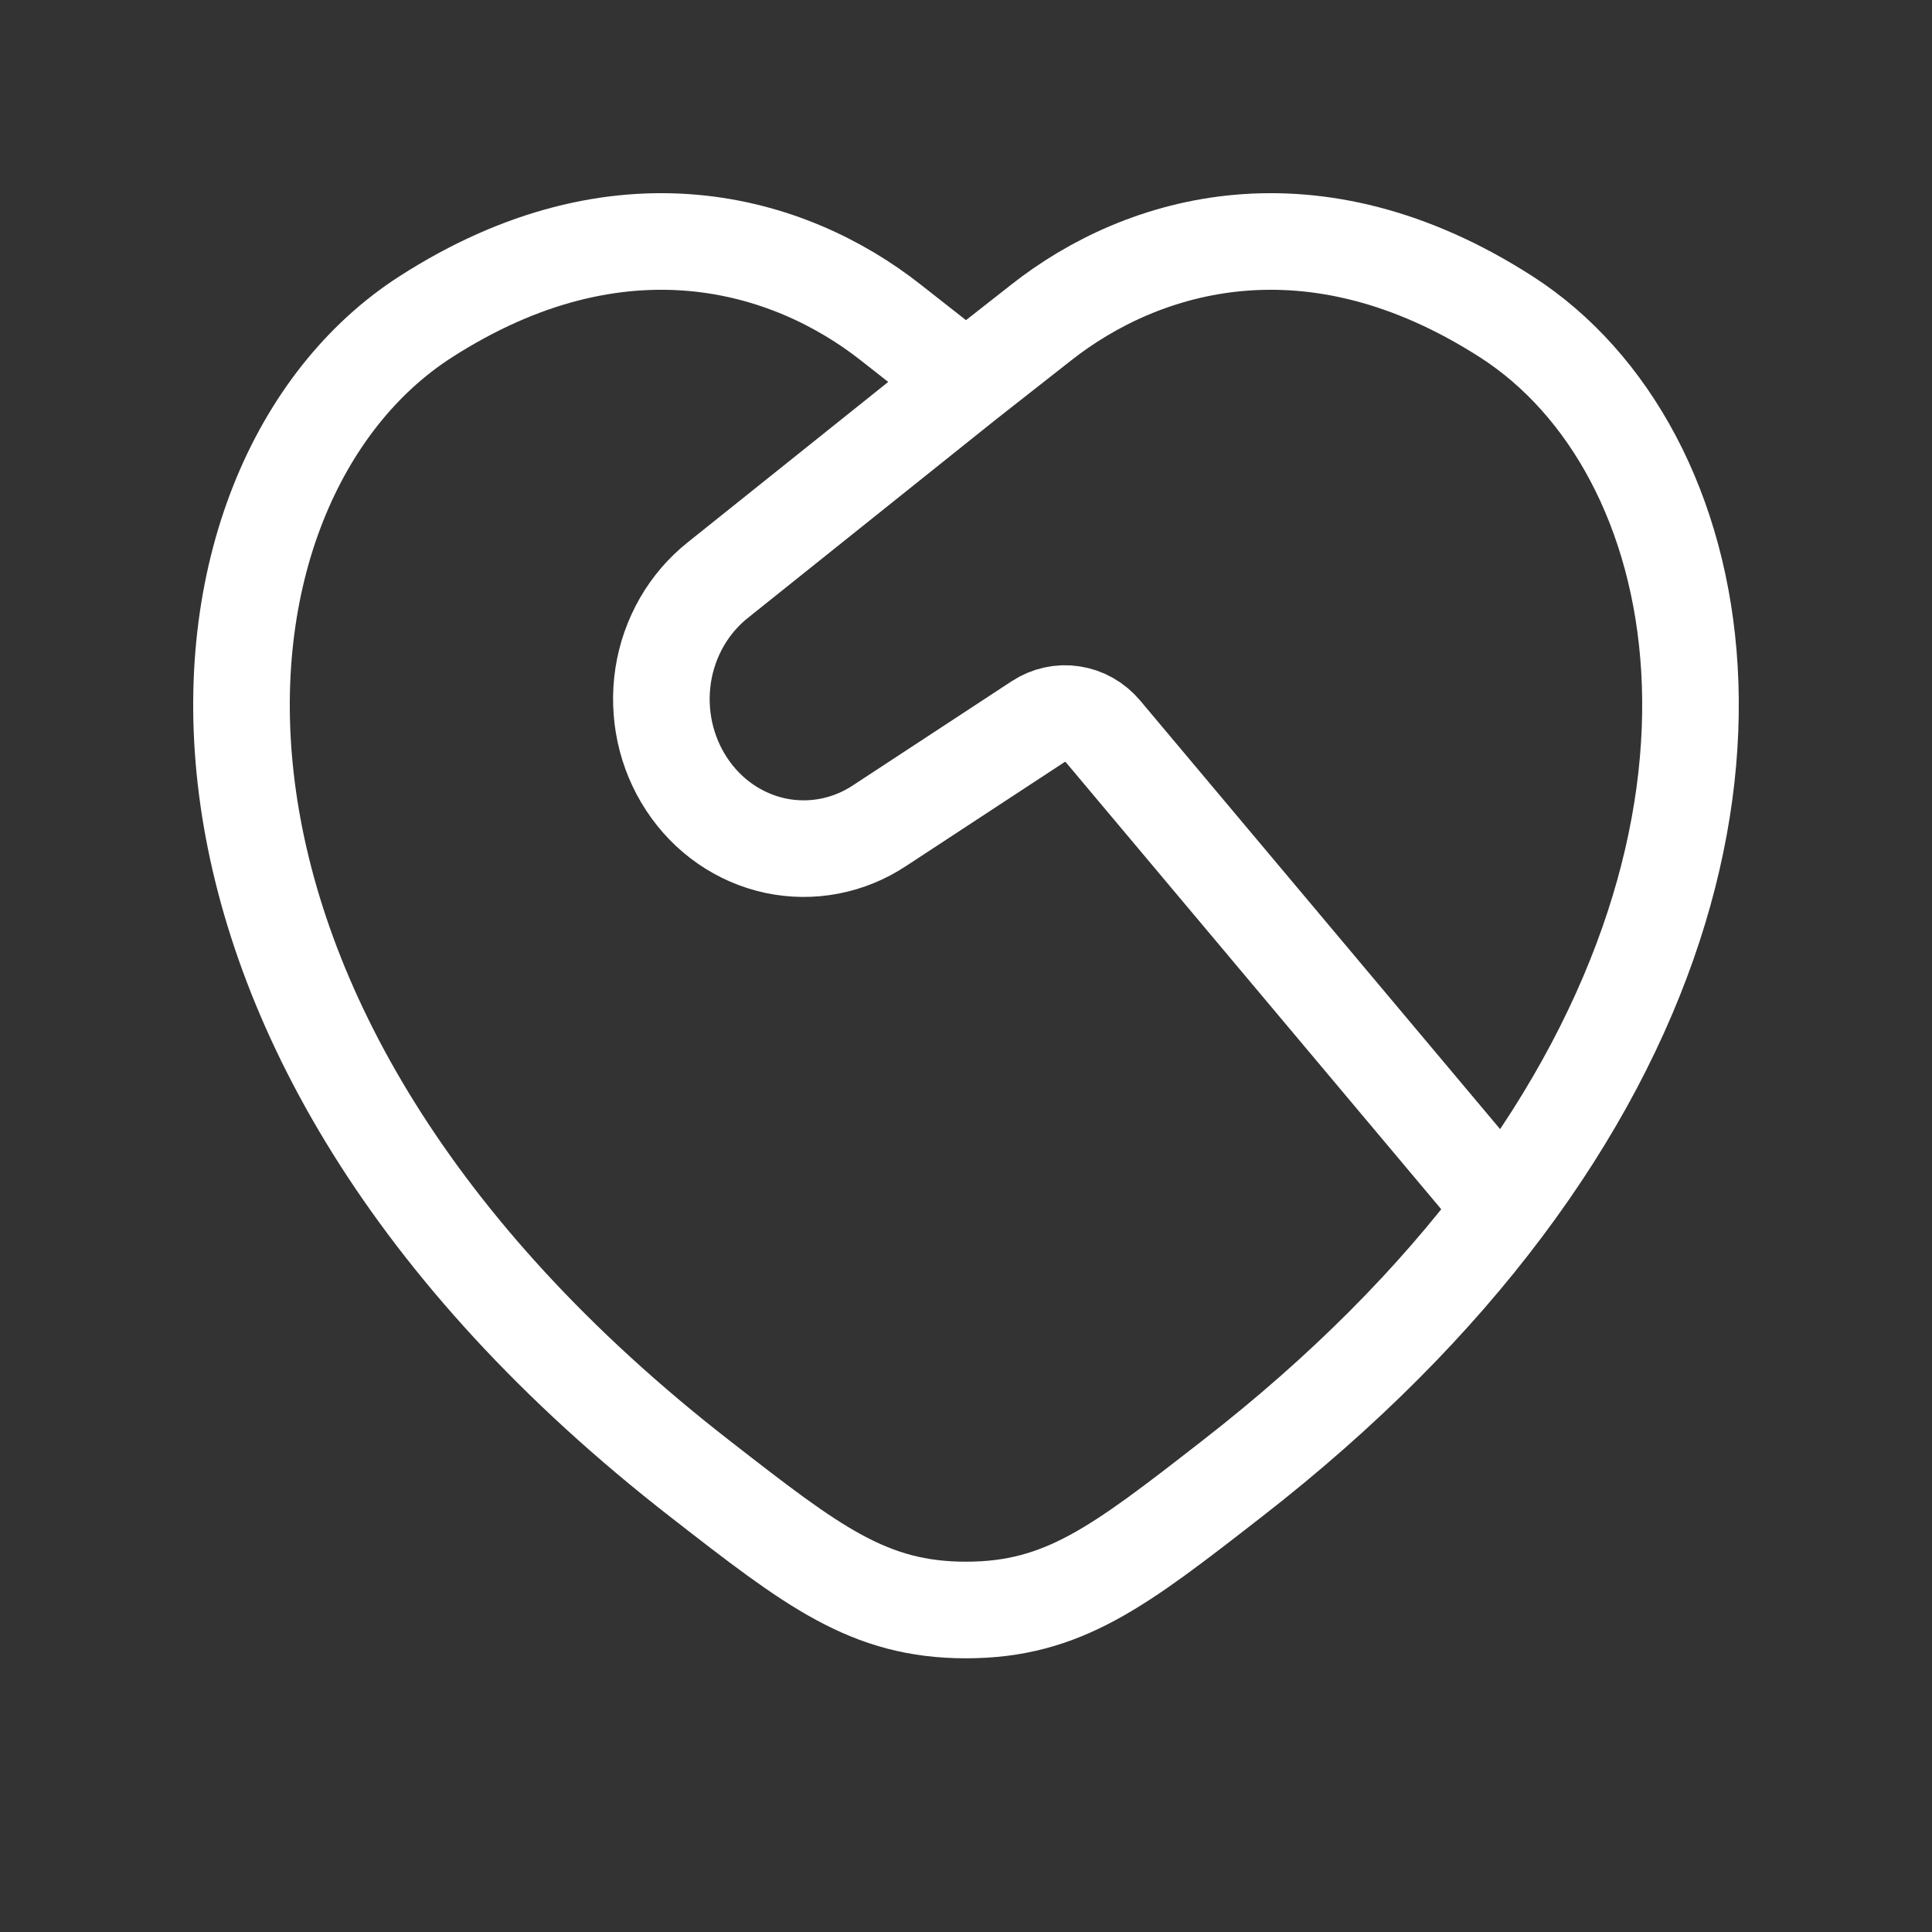 <svg width="24" height="24" viewBox="0 0 24 24" fill="none" xmlns="http://www.w3.org/2000/svg">
<rect x="0" y="0" width="24" height="24" fill="#333333" stroke="none"/>
<path d="M18.675 15.007C22.231 10.275 21.271 5.583 18.717 3.939C16.303 2.385 14.196 3.011 12.931 4.009L12 4.74M18.675 15.007C17.822 16.143 16.709 17.28 15.294 18.378C13.903 19.46 13.208 20 12 20C10.792 20 10.097 19.46 8.706 18.378C1.4 12.704 2.116 5.978 5.283 3.939C7.697 2.385 9.804 3.011 11.069 4.009L12 4.74M18.675 15.007L13.703 9.087C13.604 8.97 13.469 8.893 13.321 8.871C13.174 8.848 13.024 8.881 12.897 8.964L10.93 10.254C10.544 10.511 10.079 10.6 9.631 10.505C9.184 10.409 8.789 10.136 8.53 9.741C8.27 9.347 8.166 8.863 8.238 8.39C8.311 7.917 8.556 7.492 8.92 7.204L12 4.74" stroke="white" stroke-width="1.2" stroke-linecap="round" stroke-linejoin="round"/>
</svg>
